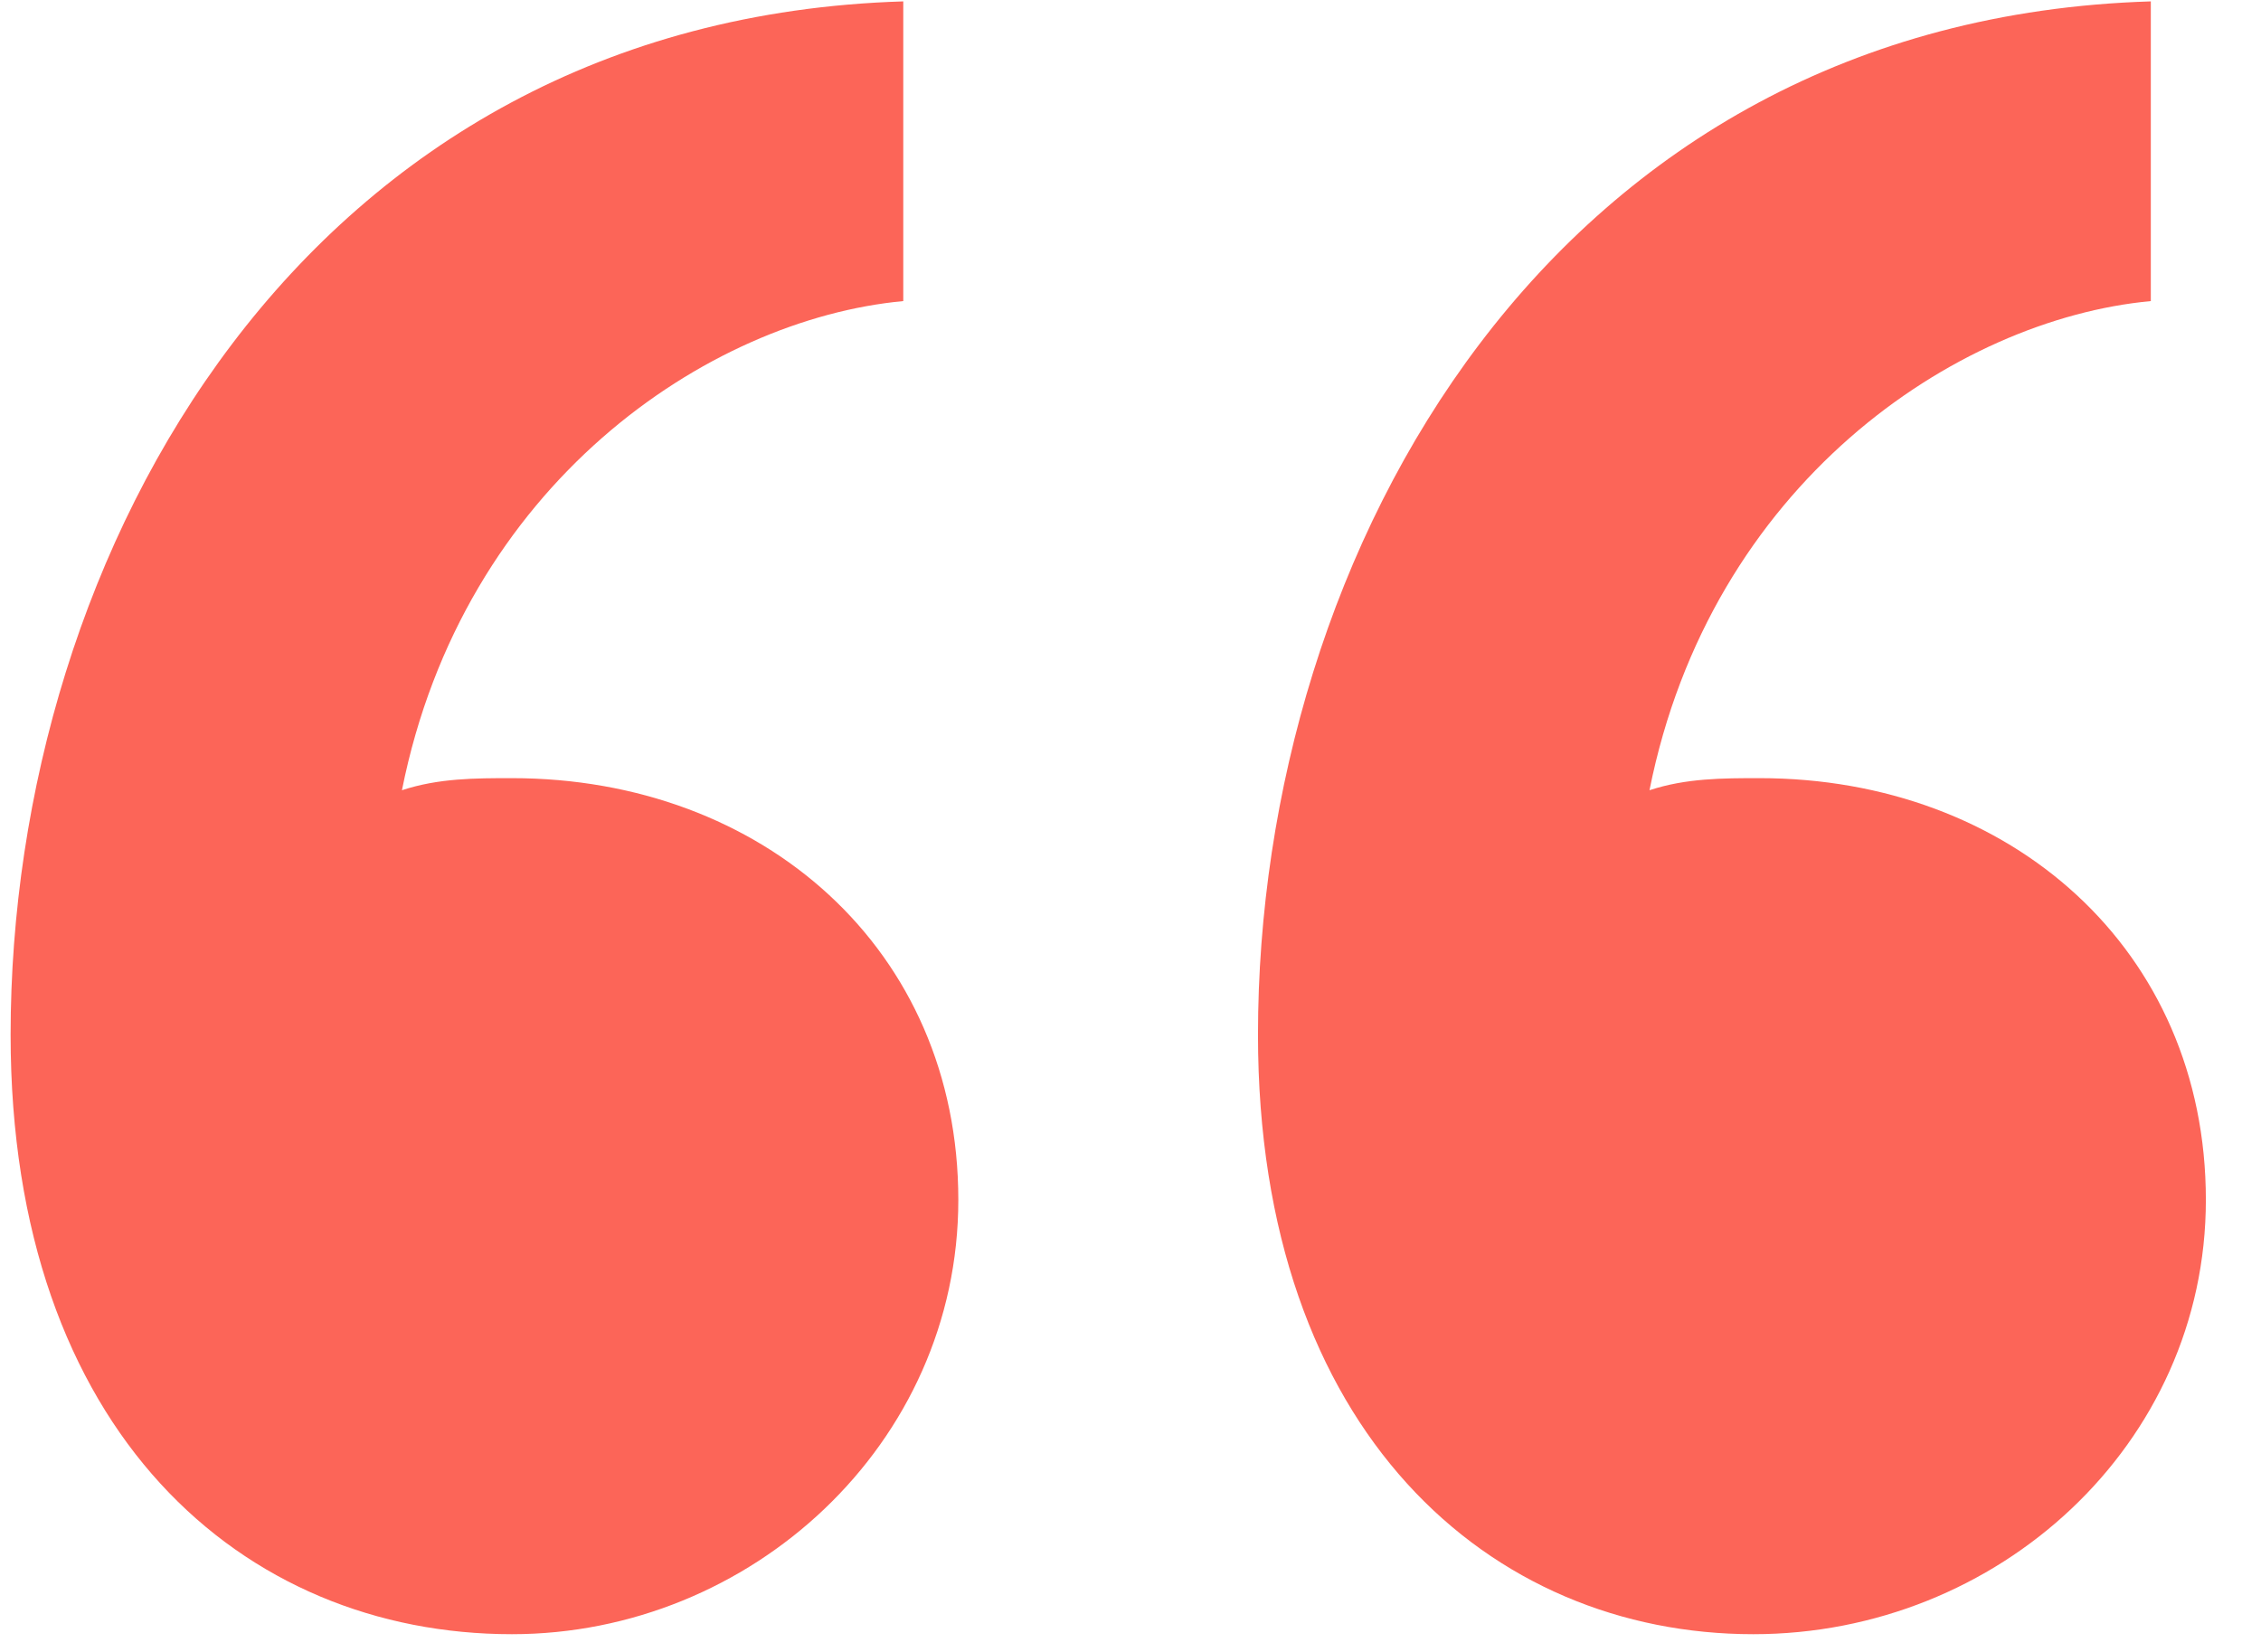 <?xml version="1.0" encoding="UTF-8" standalone="no"?>
<svg width="26px" height="19px" viewBox="0 0 26 19" version="1.1" xmlns="http://www.w3.org/2000/svg" xmlns:xlink="http://www.w3.org/1999/xlink">
    <!-- Generator: Sketch 40.3 (33839) - http://www.bohemiancoding.com/sketch -->
    <title>"</title>
    <desc>Created with Sketch.</desc>
    <defs></defs>
    <g id="Page-1" stroke="none" stroke-width="1" fill="none" fill-rule="evenodd">
        <g id="Product_1170grid/1280px" transform="translate(-435, -3084)" fill="#FC6558">
            <g id="2nd-section" transform="translate(435, 2586)">
                <g id="Pullquote3" transform="translate(0, 491)">
                    <g id="&quot;" transform="translate(0, 7)">
                        <path d="M11.02,13.801 C11.02,16.615 8.629,18.796 5.887,18.796 C2.793,18.796 0.122,16.474 0.122,11.902 C0.122,6.346 3.495,0.227 10.387,0.016 L10.387,3.463 C8.137,3.673 5.324,5.572 4.622,9.089 C5.044,8.95 5.465,8.95 5.887,8.95 C8.77,8.95 11.02,10.918 11.02,13.801" id="Fill-1"></path>
                        <path d="M25.366,13.801 C25.366,16.615 22.976,18.796 20.162,18.796 C17.139,18.796 14.466,16.474 14.466,11.902 C14.466,6.346 17.841,0.227 24.733,0.016 L24.733,3.463 C22.484,3.673 19.67,5.572 18.968,9.089 C19.389,8.95 19.811,8.95 20.234,8.95 C23.116,8.95 25.366,10.918 25.366,13.801" id="Fill-1"></path>
                    </g>
                </g>
            </g>
        </g>
    </g>
</svg>